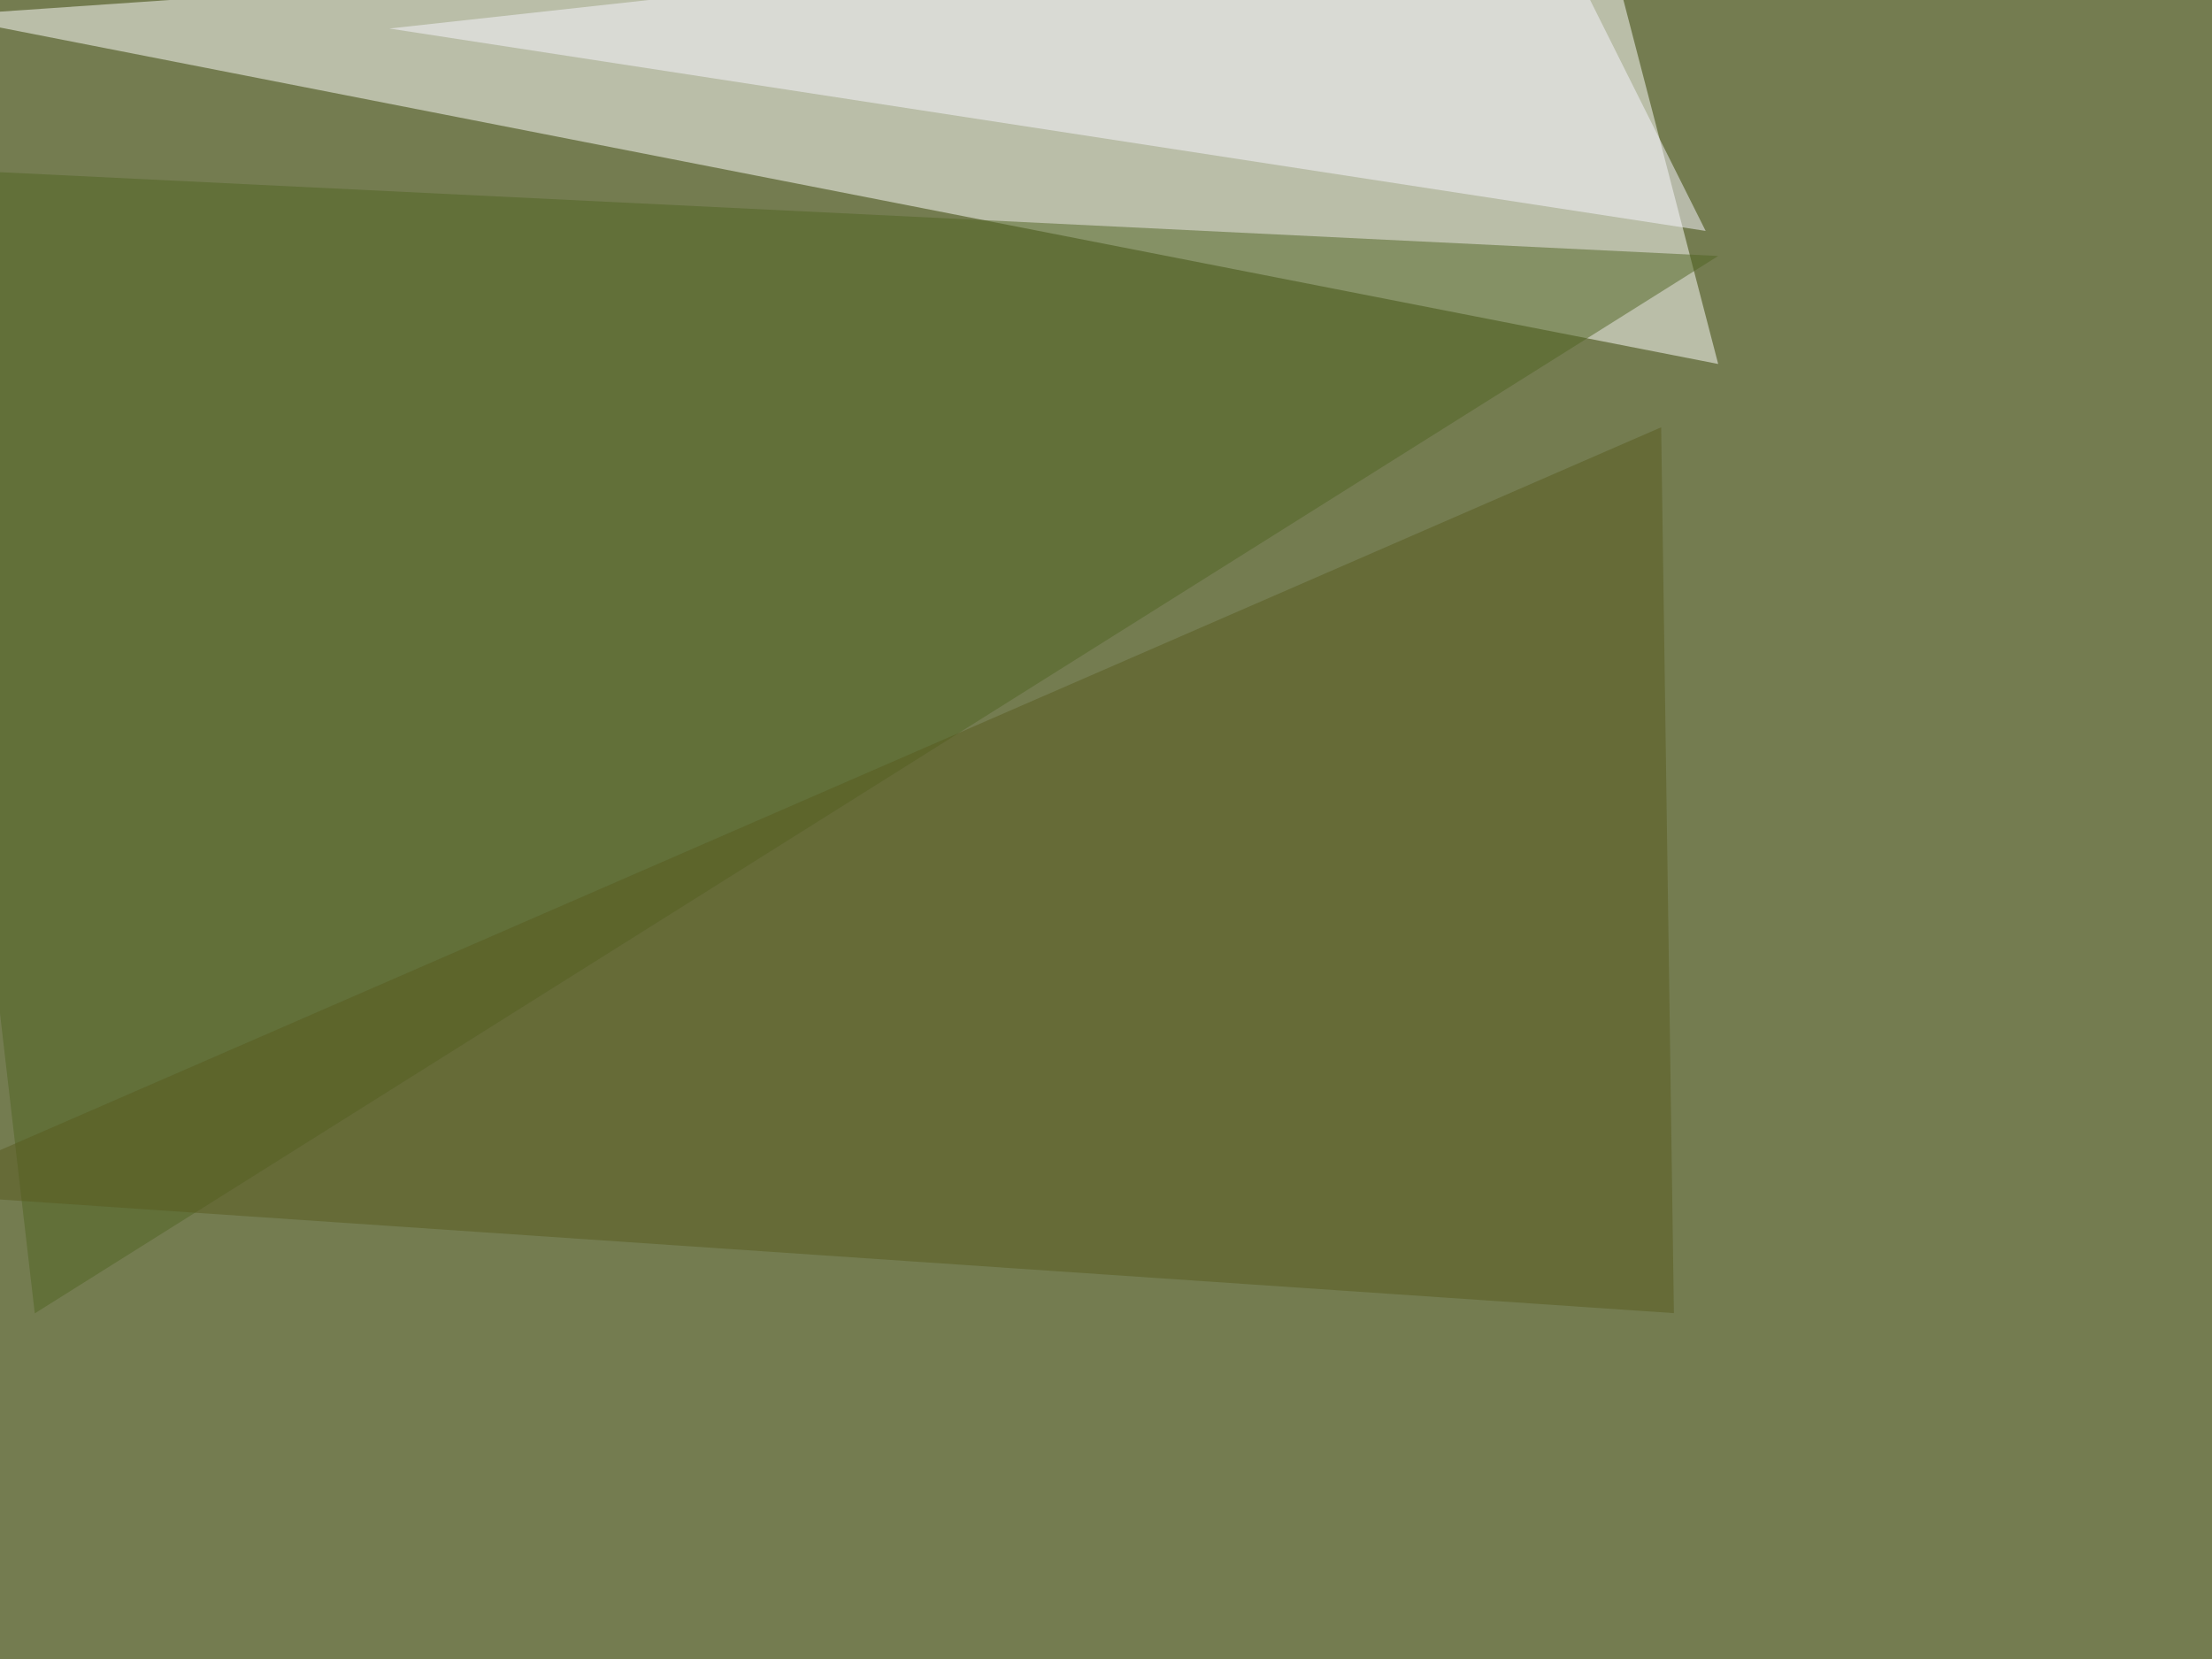 <svg xmlns="http://www.w3.org/2000/svg" width="1024" height="768" ><filter id="a"><feGaussianBlur stdDeviation="55"/></filter><rect width="100%" height="100%" fill="#747c50"/><g filter="url(#a)"><g fill-opacity=".5"><path fill="#fff" d="M795.4 168.5L-27.8 7.3l767.5-52.7z"/><path fill="#516422" d="M16.1 608L-45.4 77.5l840.8 41z"/><path fill="#f9f6ff" d="M713.4-45.4l76.2 152.3-609.4-93.7z"/><path fill="#595b1e" d="M769 197.8l5.9 410.1-820.3-55.7z"/></g></g></svg>